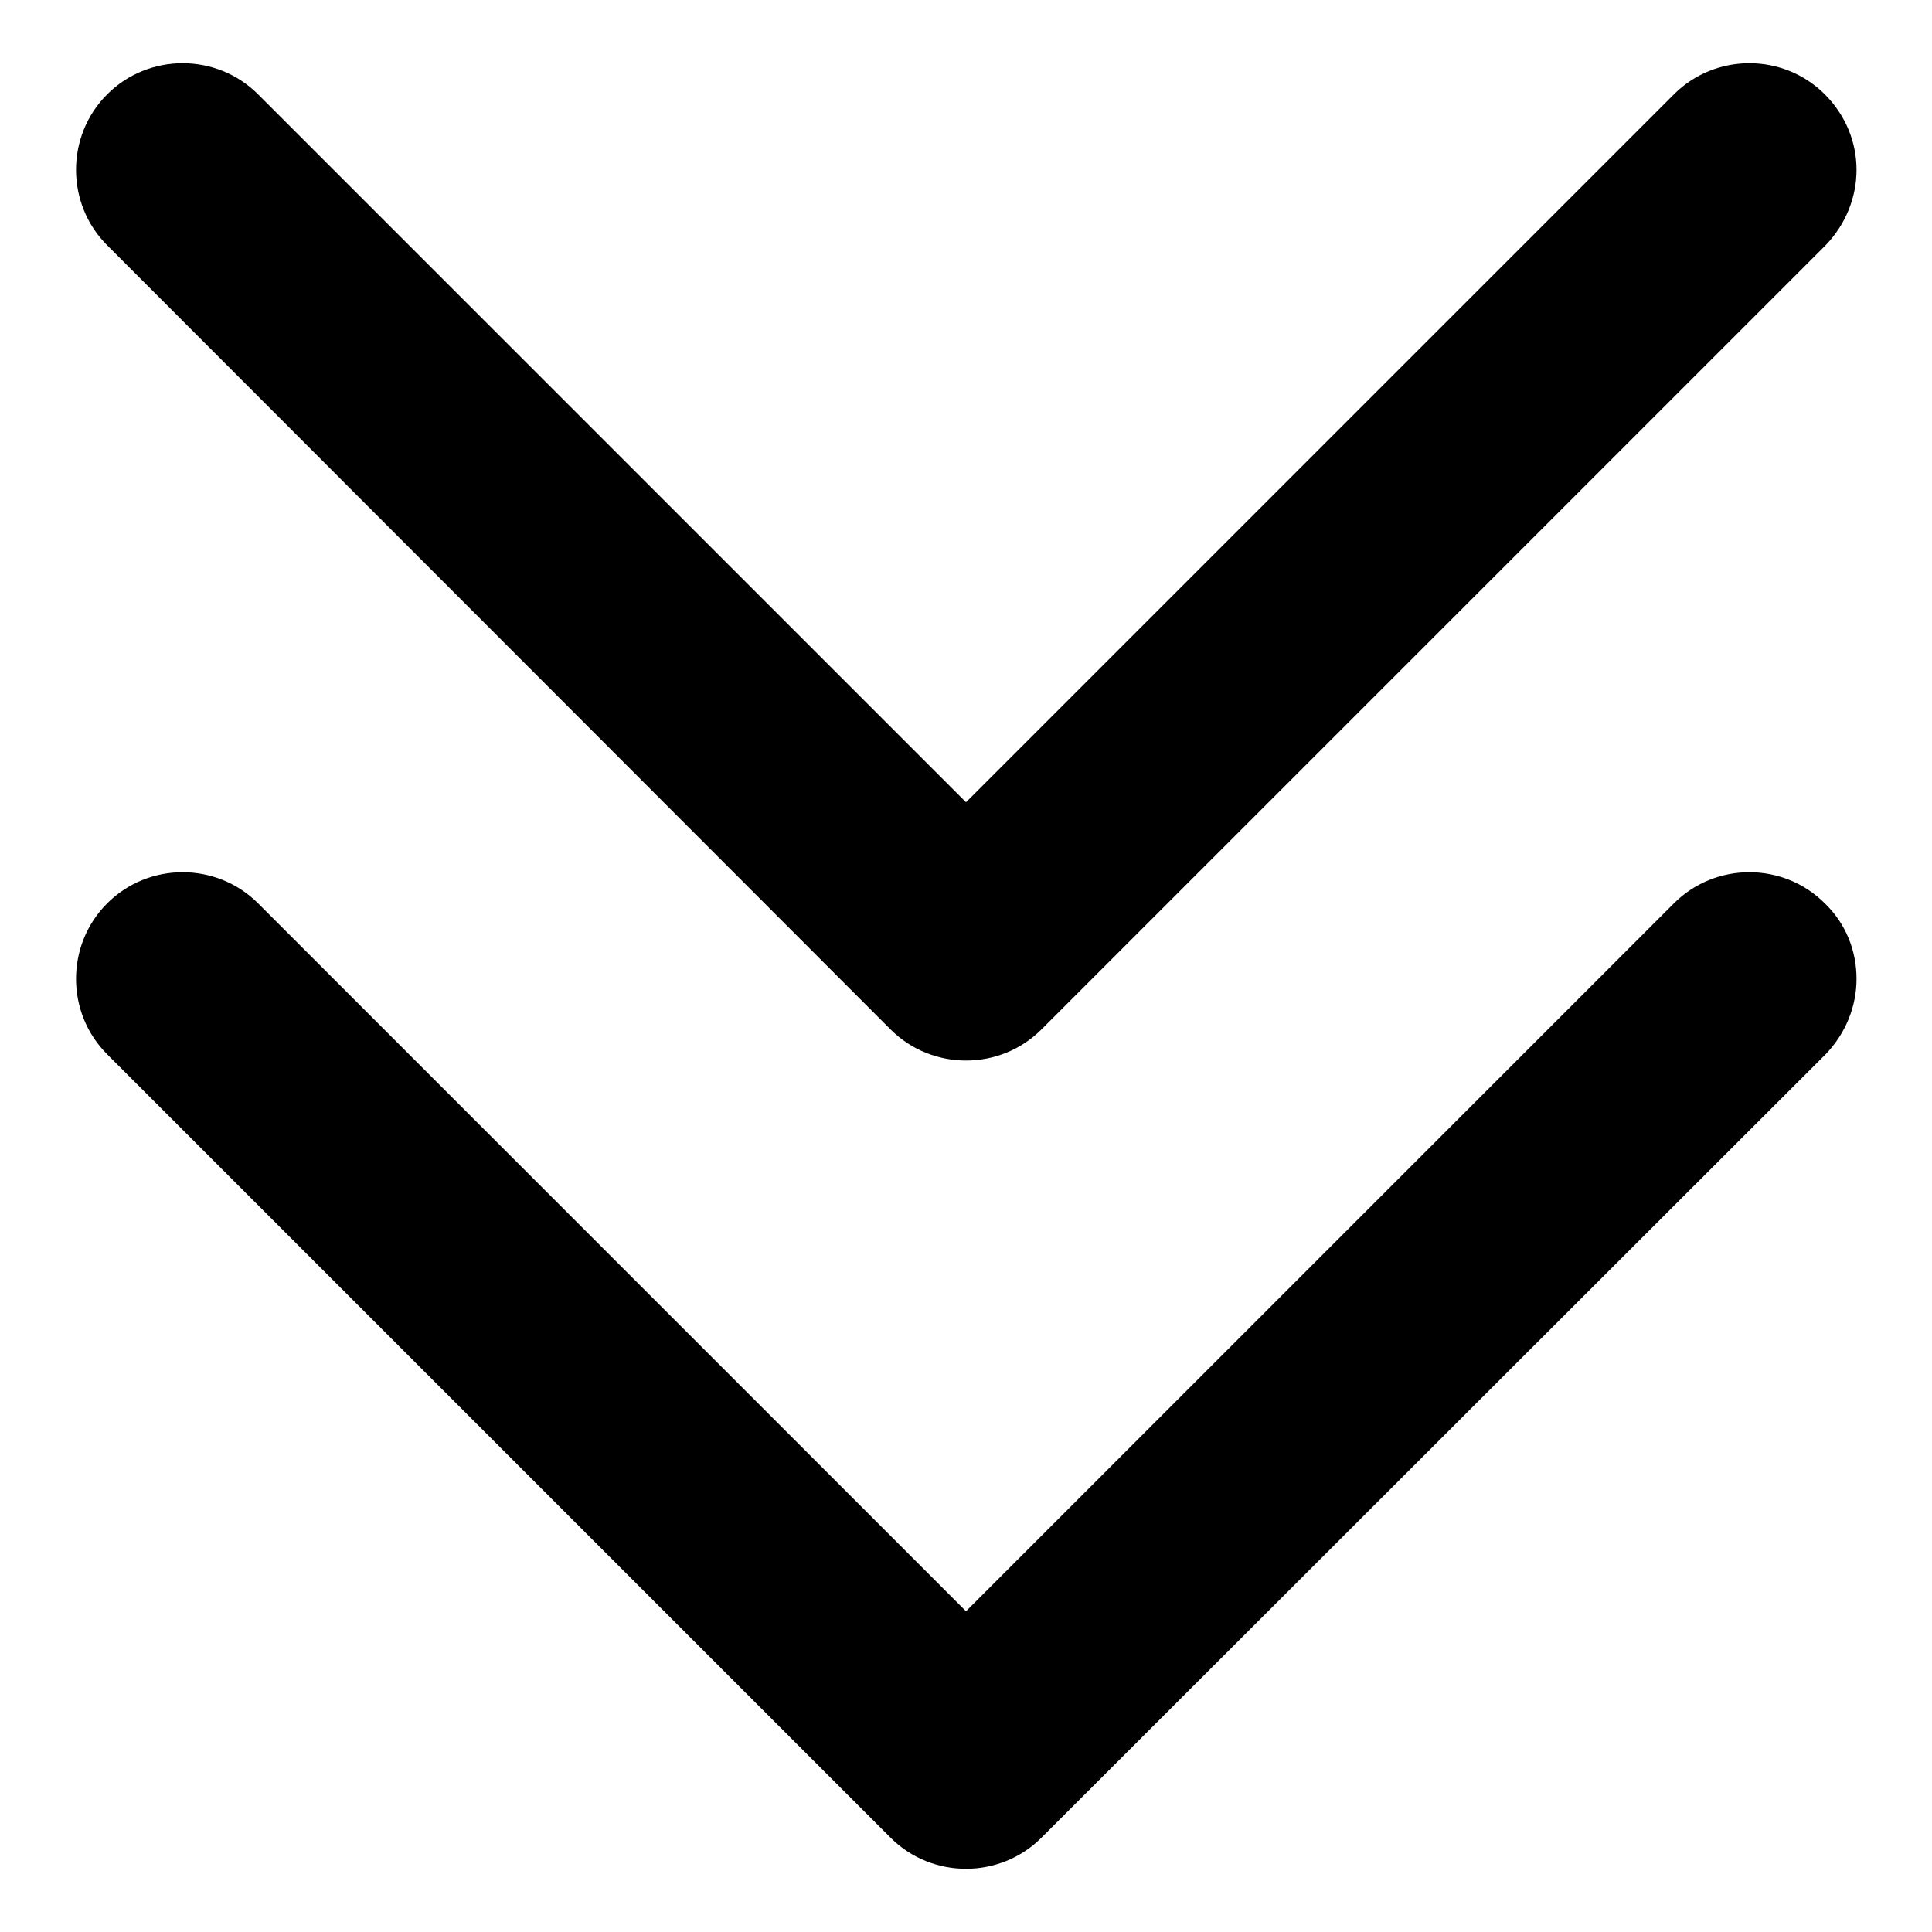 <?xml version="1.0" encoding="utf-8"?>
<!-- Svg Vector Icons : http://www.onlinewebfonts.com/icon -->
<!DOCTYPE svg PUBLIC "-//W3C//DTD SVG 1.1//EN" "http://www.w3.org/Graphics/SVG/1.1/DTD/svg11.dtd">
<svg version="1.1" xmlns="http://www.w3.org/2000/svg" xmlns:xlink="http://www.w3.org/1999/xlink" x="0px" y="0px" viewBox="0 0 256 256" enable-background="new 0 0 256 256" xml:space="preserve">
<g><g><path fill="#000000" d="M246,129.7c0,3.6-1.4,7.2-4.1,10L138,243.5c-5.5,5.5-14.5,5.5-20,0L14.2,139.7c-5.5-5.5-5.5-14.5,0-20c5.5-5.5,14.5-5.5,20,0l93.8,93.8l93.8-93.8c5.5-5.5,14.5-5.5,20,0C244.6,122.4,246,126,246,129.7L246,129.7L246,129.7L246,129.7z M246,22.5c0,3.6-1.4,7.2-4.1,10L138,136.4c-5.5,5.5-14.5,5.5-20,0L14.2,32.5c-5.5-5.5-5.5-14.5,0-20c5.5-5.5,14.5-5.5,20,0l93.8,93.8l93.8-93.8c5.5-5.5,14.5-5.5,20,0C244.6,15.3,246,18.9,246,22.5L246,22.5L246,22.5L246,22.5z"/></g></g>
</svg>